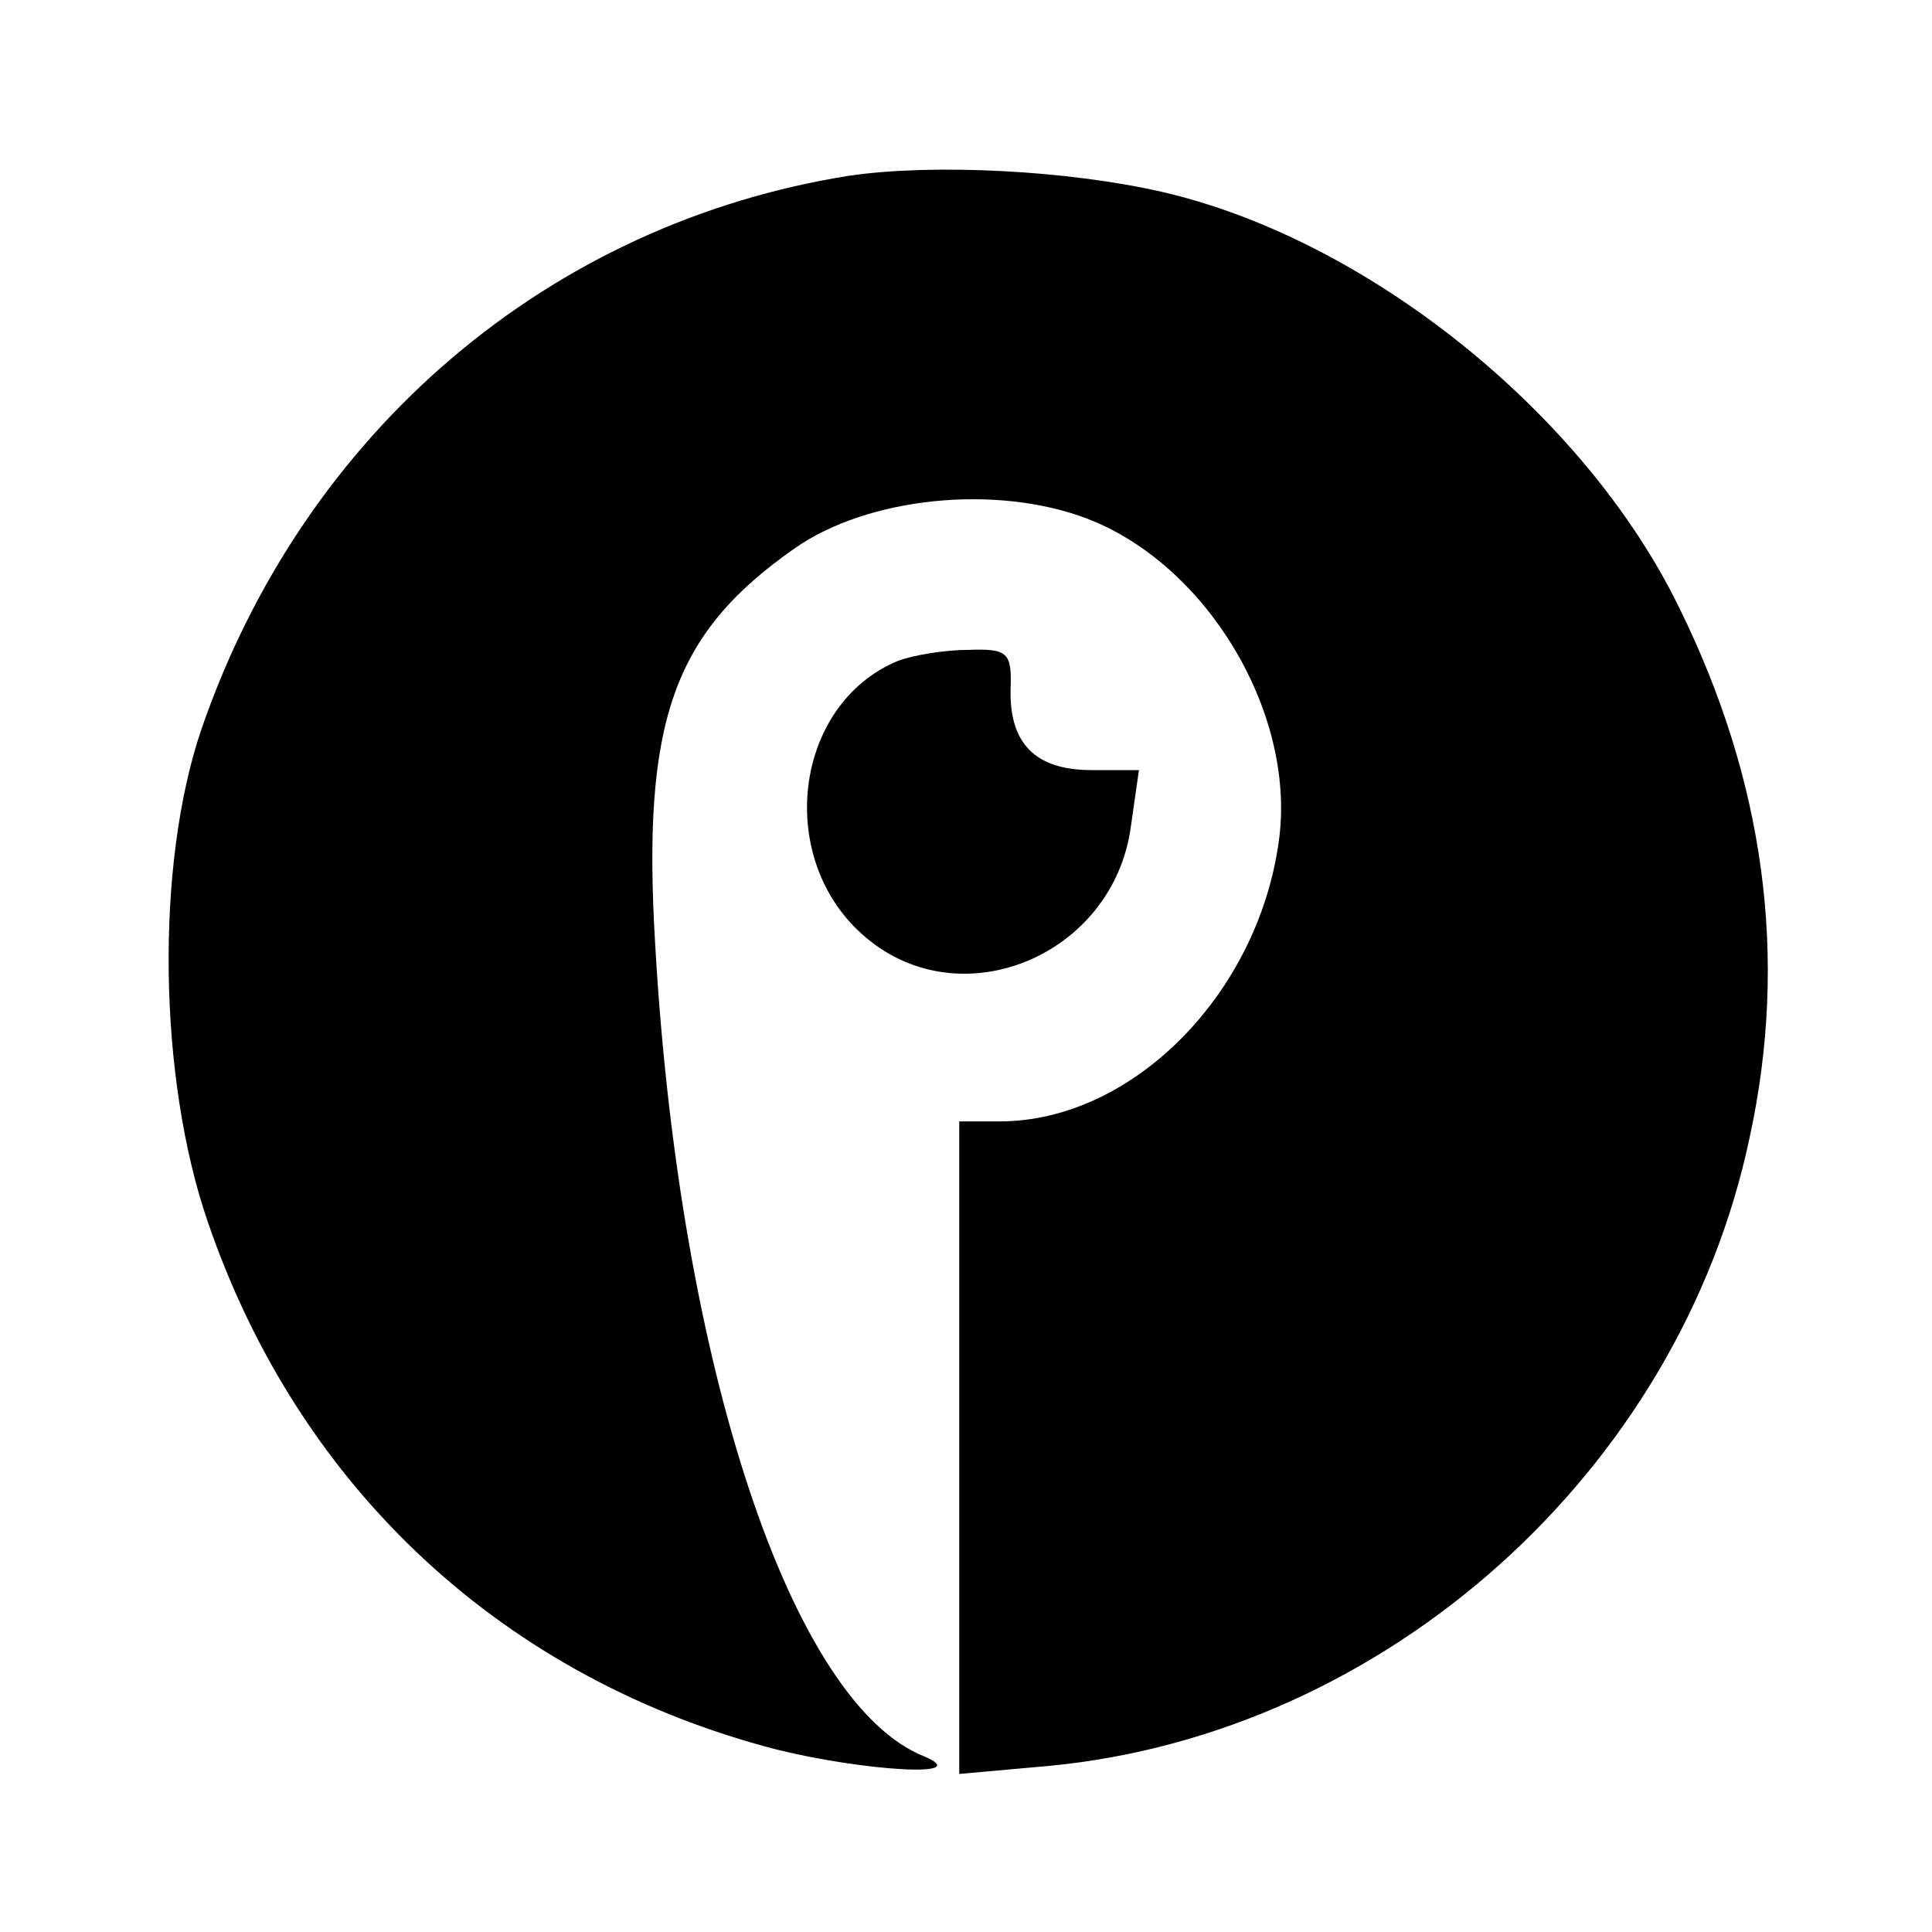 <?xml version="1.0" standalone="no"?>
<!DOCTYPE svg PUBLIC "-//W3C//DTD SVG 20010904//EN"
 "http://www.w3.org/TR/2001/REC-SVG-20010904/DTD/svg10.dtd">
<svg version="1.0" xmlns="http://www.w3.org/2000/svg"
 width="143pt" height="143pt" viewBox="0 0 143 143"
 preserveAspectRatio="xMidYMid meet">
<g transform="translate(0,143) scale(0.1,-0.1)"
fill="#000000" stroke="none">
<path d="M629 1300 c-222 -35 -404 -189 -480 -410 -34 -100 -32 -258 5 -365
68 -198 220 -338 421 -390 65 -16 147 -21 109 -5 -98 39 -181 288 -199 600
-10 166 13 231 103 294 54 38 149 48 217 22 88 -34 153 -142 142 -235 -14
-115 -108 -211 -207 -211 l-30 0 0 -241 0 -242 67 6 c249 24 466 218 518 465
29 133 11 264 -52 392 -70 144 -231 273 -383 308 -70 16 -169 21 -231 12z"/>
<path d="M665 941 c-78 -32 -92 -148 -24 -205 71 -60 183 -13 196 82 l6 42
-35 0 c-42 0 -61 20 -60 60 1 27 -2 30 -31 29 -18 0 -41 -4 -52 -8z"/>
</g>
</svg>
